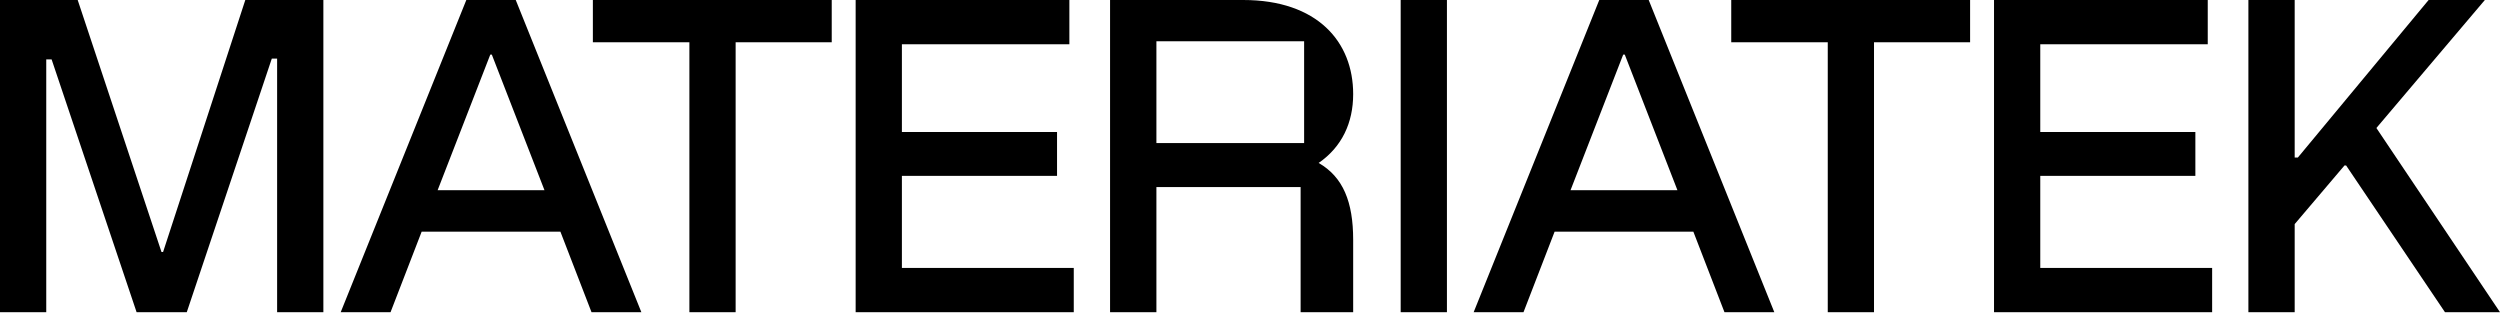 <svg width="100%" height="100%" viewBox="0 0 1060 133" fill="currentColor" xmlns="http://www.w3.org/2000/svg"><g clip-path="url(#clip0_190_278)"><path d="M251.377 0V17.926H292.3V132.374H311.909V17.926H352.653V0H251.377Z" fill="currentColor"></path><path d="M362.795 0V132.374H455.276V113.616H382.404V74.555H448.185V55.956H382.404V18.758H453.414V0H362.795Z" fill="currentColor"></path><path d="M734.047 0V17.926H774.97V132.374H794.579V17.926H835.323V0H734.047Z" fill="currentColor"></path><path d="M845.465 0V132.374H937.946V113.616H865.074V74.555H930.835V55.956H865.074V18.758H936.084V0H845.465Z" fill="currentColor"></path><path d="M1029.73 0L974.293 66.791H972.946V0H953.317V132.374H972.946V95.017L994.061 70.158H994.754L1036.67 132.374H1060L1007.59 54.273L1053.58 0H1029.73Z" fill="currentColor"></path><path d="M207.86 23.155H208.534L230.857 80.636H185.557L207.88 23.155H207.86ZM197.719 0L144.456 132.374H165.591L178.783 98.225H237.611L250.803 132.374H271.938L218.675 0H197.719Z" fill="currentColor"></path><path d="M552.947 60.67H490.316V17.49H552.947V60.67ZM551.442 132.374H573.745V101.672C573.745 85.628 569.486 75.051 559.107 69.089C568.991 62.275 573.745 52.034 573.745 39.912C573.765 17.747 558.592 0 527.098 0H470.667V132.374H490.316V79.329H551.461V132.374H551.442Z" fill="currentColor"></path><path d="M613.499 0H593.889V132.374H613.499V0Z" fill="currentColor"></path><path d="M104.009 0L69.148 106.842H68.475L32.94 0H0V132.374H19.61V25.195H21.887L57.917 132.374H79.191L115.24 24.858H117.498V132.374H137.108V0H104.009Z" fill="currentColor"></path><path d="M699.047 0H678.091L624.829 132.374H645.963L659.155 98.225H717.983L731.175 132.374H752.31L699.047 0ZM665.909 80.636L688.232 23.155H688.906L711.229 80.636H665.909Z" fill="currentColor"></path></g><defs><clipPath id="clip0_190_278"><rect width="1060" height="132.374" fill="white"></rect></clipPath></defs></svg>